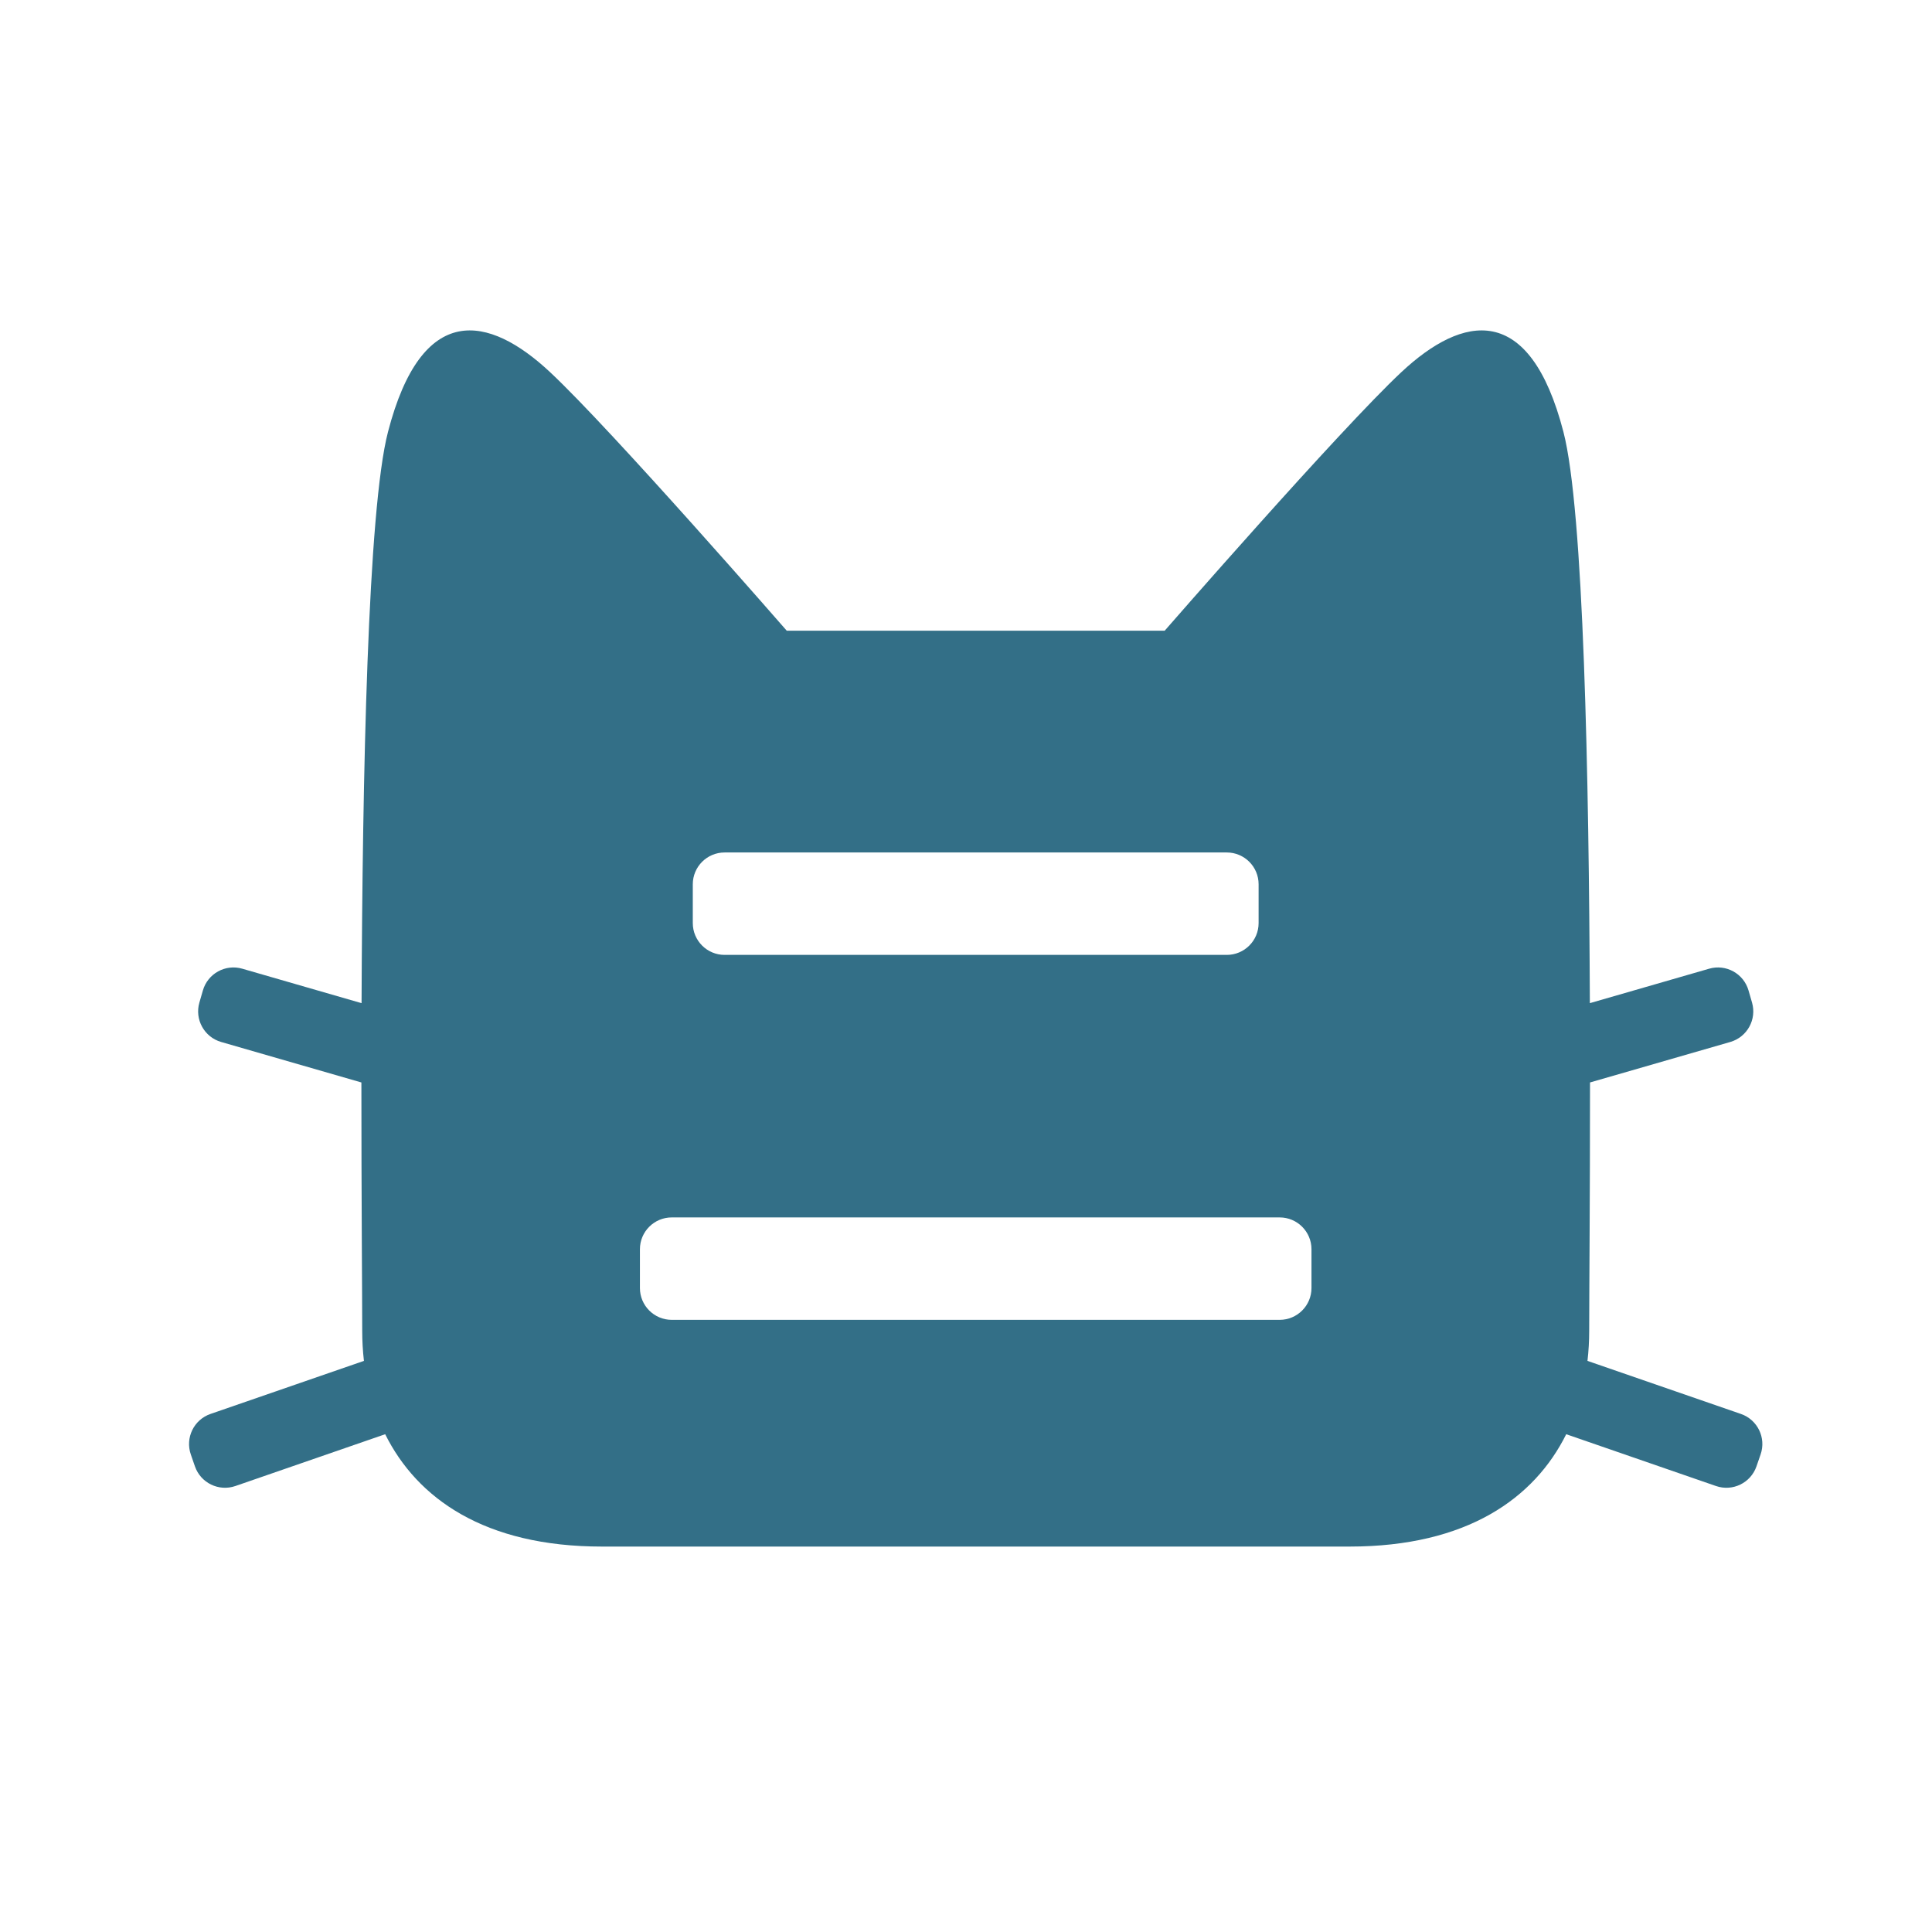 <?xml version='1.0' encoding='utf-8'?><!-- Generator: Adobe Illustrator 15.0.0, SVG Export Plug-In . SVG Version: 6.00 Build 0) --><!DOCTYPE svg PUBLIC '-//W3C//DTD SVG 1.1//EN' 'http://www.w3.org/Graphics/SVG/1.1/DTD/svg11.dtd'><svg version='1.1' id='图层_1' xmlns='http://www.w3.org/2000/svg' xmlns:xlink='http://www.w3.org/1999/xlink' x='0px' y='0px' width='180px' height='180px' viewBox='0 0 170 150' enable-background='new 0 0 170 160' xml:space='preserve' fill='#336f87'><g transform='translate(-120,-180)scale(0.7,0.7)'><path d='M390.269,420.595l-19.291-6.671c0.146-1.255,0.216-2.52,0.216-3.784c0-4.737,0.107-16.693,0.104-31.215l17.632-5.09 c2.122-0.613,3.346-2.831,2.733-4.952l-0.44-1.523c-0.613-2.123-2.83-3.347-4.952-2.734l-14.993,4.33 c-0.116-28.386-0.77-61.974-3.324-71.815c-4.25-16.375-12.625-14.75-20.375-7.5s-29.75,32.5-29.75,32.5h-21.627h-4.255h-21.62 c0,0-22-25.25-29.75-32.5s-16.125-8.875-20.375,7.5c-2.554,9.841-3.208,43.429-3.324,71.815l-14.994-4.33 c-2.122-0.613-4.339,0.611-4.952,2.734l-0.44,1.523c-0.612,2.121,0.612,4.339,2.733,4.952l17.632,5.091 c-0.003,14.521,0.104,26.477,0.104,31.214c0,1.264,0.07,2.529,0.215,3.784l-19.291,6.671c-2.087,0.722-3.194,2.999-2.472,5.088 l0.518,1.498c0.722,2.087,3,3.194,5.087,2.473l18.829-6.512c4.003,8.051,12.472,14.123,27.239,14.123c4.902,0,11.345,0,18.401,0 c24.789,0,57.173,0,57.173,0c7.06,0,13.504,0,18.408,0c14.767,0,23.235-6.072,27.238-14.123l18.829,6.512 c2.087,0.722,4.365-0.386,5.087-2.473l0.518-1.498C393.463,423.594,392.355,421.317,390.269,420.595z M258.514,354.015 c0-2.209,1.791-4,4-4h63.125c2.209,0,4,1.791,4,4v4.875c0,2.209-1.791,4-4,4h-63.125c-2.209,0-4-1.791-4-4V354.015z M336.285,404.765c0,2.209-1.791,4-4,4h-76.417c-2.209,0-4-1.791-4-4v-4.875c0-2.209,1.791-4,4-4h76.417c2.209,0,4,1.791,4,4 V404.765z'/></g></svg>
